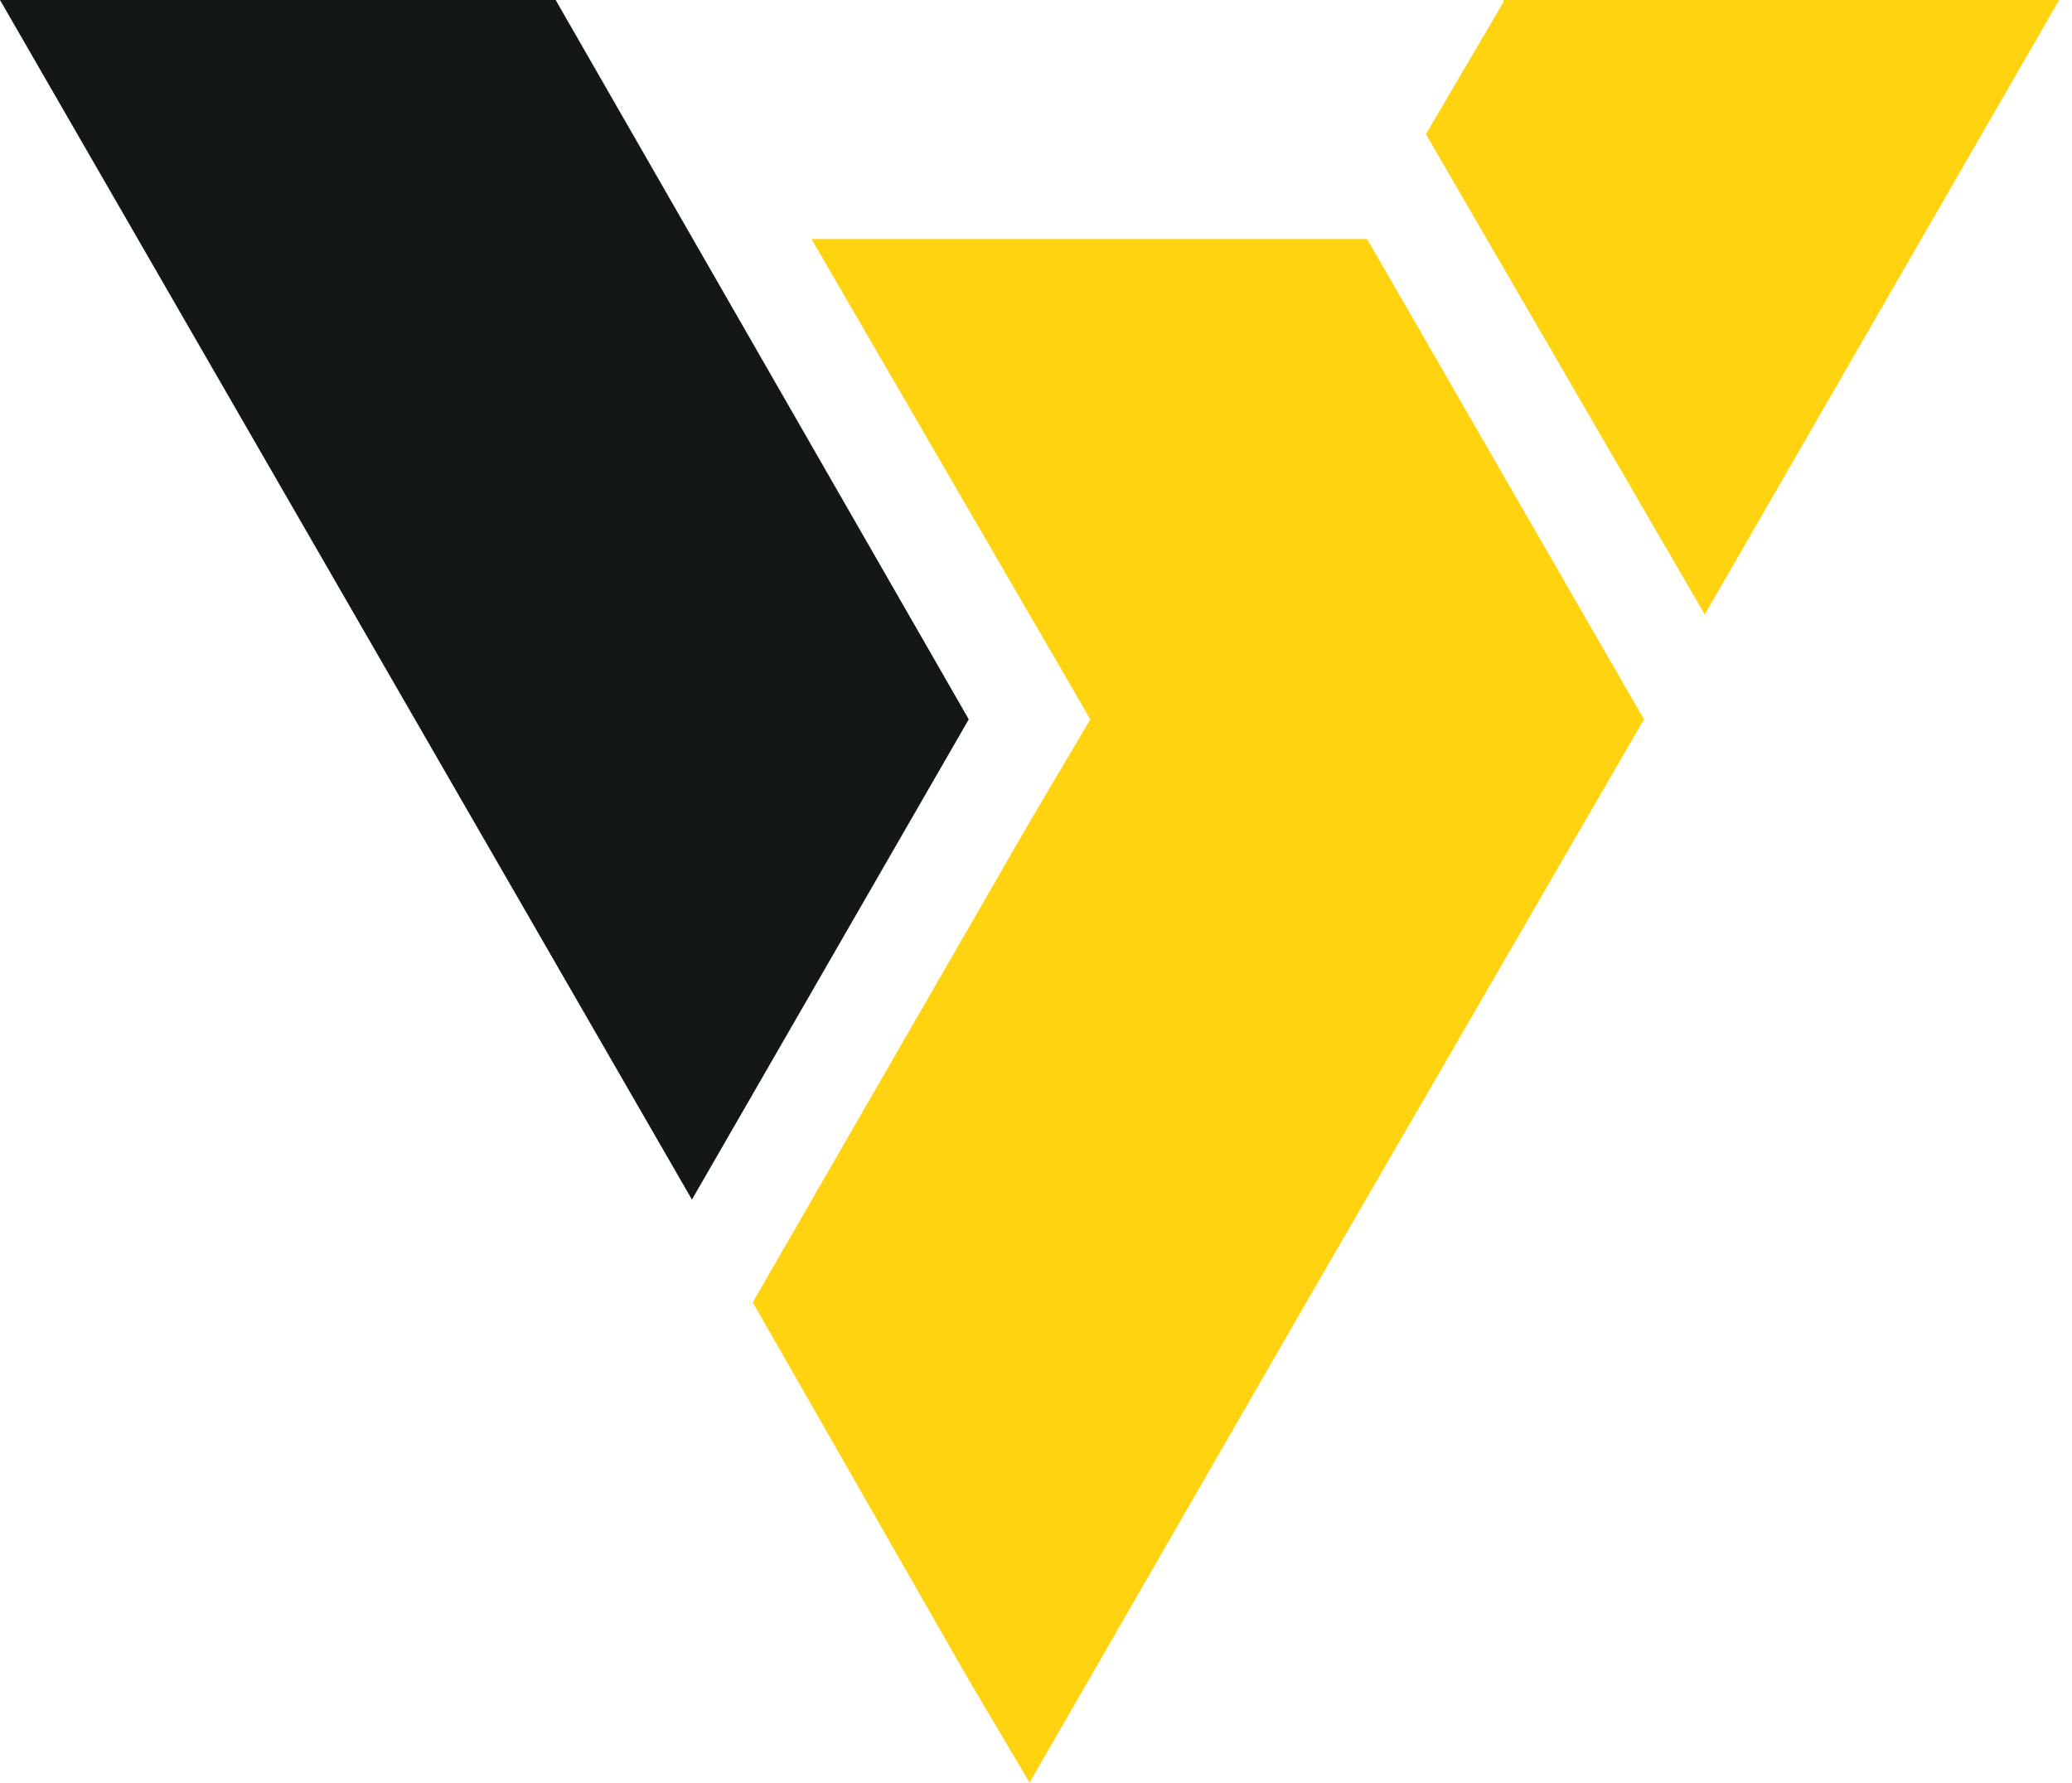 <?xml version="1.0" encoding="UTF-8" standalone="no"?><svg width="93" height="80" viewBox="0 0 93 80" fill="none" xmlns="http://www.w3.org/2000/svg">
<path d="M24.94 0H0L31.057 53.835L43.482 32.282L24.94 0Z" fill="#141717"/>
<path d="M67.481 0V0.094L64.001 6.023L76.516 27.577L92.424 0H67.481Z" fill="#FFD30F"/>
<path d="M36.424 10.728L48.938 32.282L46.212 36.893L33.787 58.446L43.481 75.389L46.212 80L58.633 58.446L73.789 32.282L61.364 10.728H36.424Z" fill="#FFD30F"/>
</svg>
